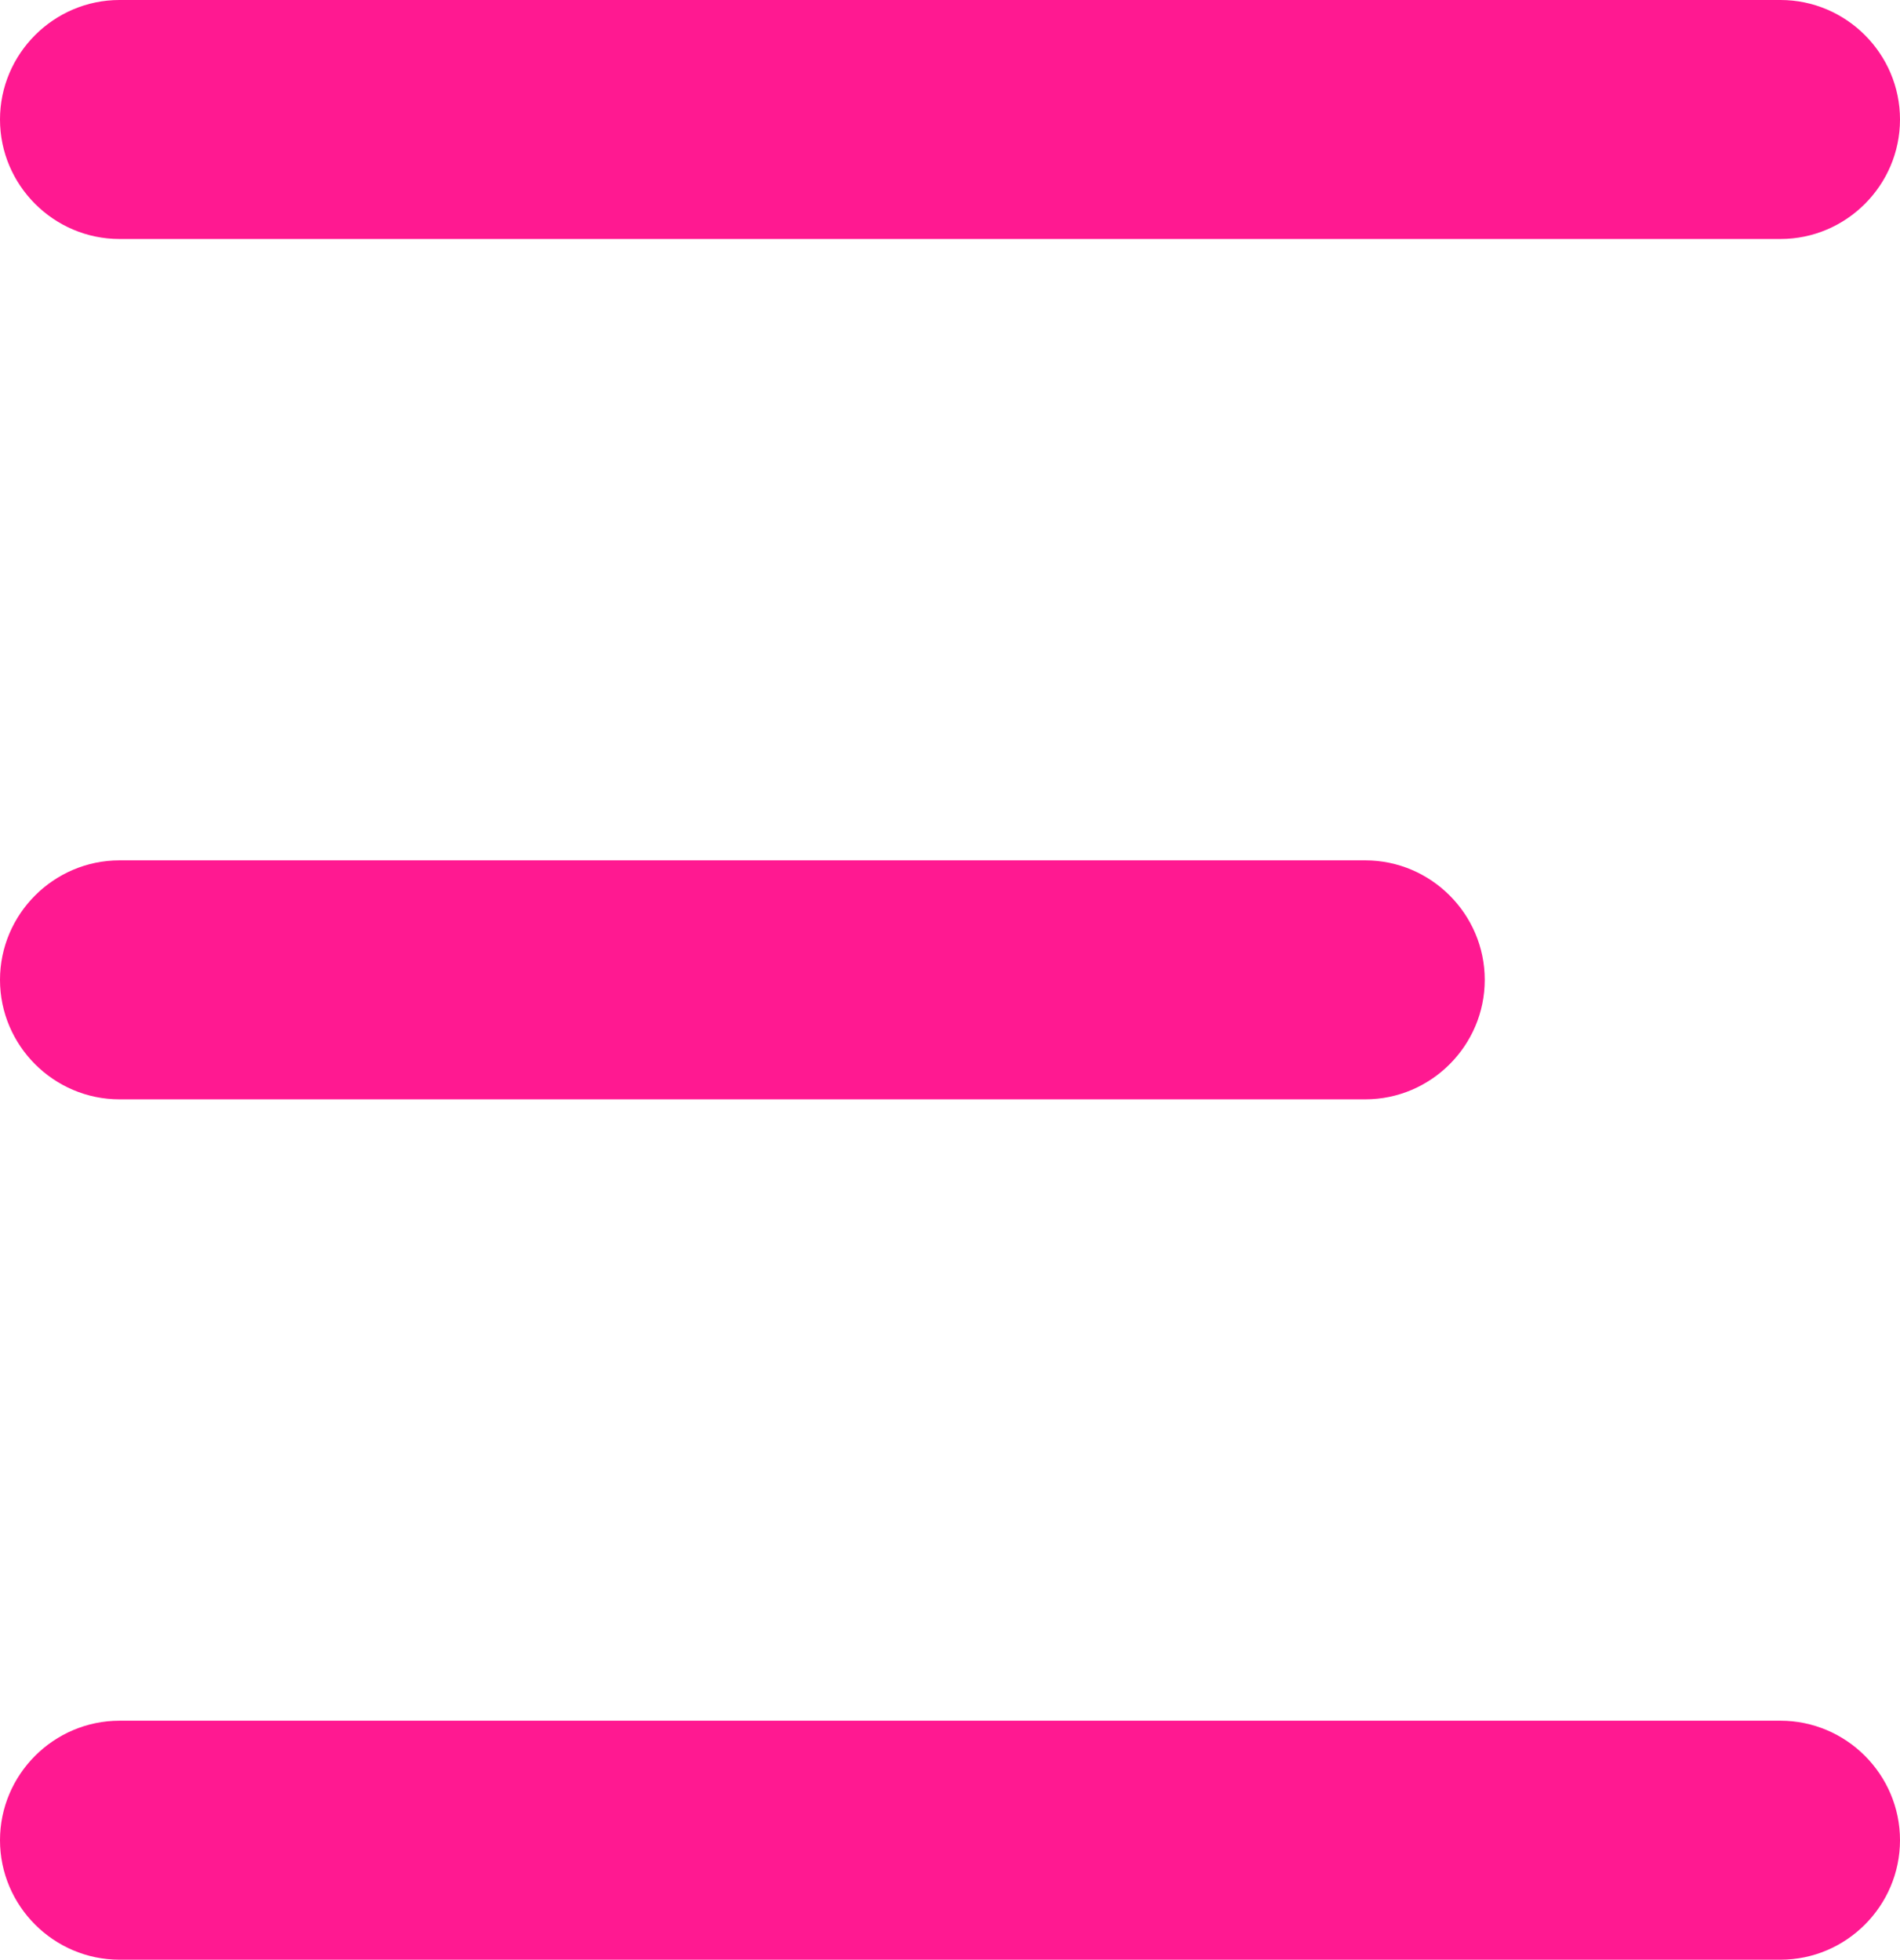 <?xml version="1.0" encoding="utf-8"?>
<!-- Generator: Adobe Illustrator 23.0.2, SVG Export Plug-In . SVG Version: 6.00 Build 0)  -->
<svg version="1.1" id="Слой_1" xmlns="http://www.w3.org/2000/svg" xmlns:xlink="http://www.w3.org/1999/xlink" x="0px" y="0px"
	 viewBox="0 0 63.6 65.6" style="enable-background:new 0 0 63.6 65.6;" xml:space="preserve">
<style type="text/css">
	.st0{fill:none;stroke:#FF45A6;stroke-width:8;stroke-miterlimit:10;}
	.st1{fill:#FF1991;}
	.st2{fill:none;stroke:#000000;stroke-width:16;stroke-linecap:round;stroke-linejoin:round;stroke-miterlimit:10;}
	.st3{fill:#FF45A6;}
	.st4{fill:none;stroke:#FF45A6;stroke-width:10;stroke-linecap:round;stroke-linejoin:round;stroke-miterlimit:10;}
	.st5{fill:#FFFFFF;stroke:#FF45A6;stroke-width:10;stroke-linecap:round;stroke-linejoin:round;stroke-miterlimit:10;}
	.st6{fill:none;stroke:#FF1991;stroke-width:13;stroke-linecap:round;stroke-linejoin:round;stroke-miterlimit:10;}
	.st7{fill:none;stroke:#FF1991;stroke-width:8;stroke-linecap:round;stroke-linejoin:round;stroke-miterlimit:10;}
	.st8{fill:#FFFFFF;stroke:#FF1991;stroke-width:14;stroke-linecap:round;stroke-linejoin:round;stroke-miterlimit:10;}
	.st9{fill:#FFFFFF;}
	.st10{fill:none;stroke:#FF1991;stroke-width:16;stroke-linecap:round;stroke-linejoin:round;stroke-miterlimit:10;}
	.st11{fill:none;stroke:#FF1991;stroke-width:10;stroke-linecap:round;stroke-linejoin:round;stroke-miterlimit:10;}
	.st12{fill:#FFFFFF;stroke:#FF1991;stroke-width:16;stroke-linecap:round;stroke-linejoin:round;stroke-miterlimit:10;}
	.st13{fill:none;stroke:#FF1991;stroke-width:14;stroke-linecap:round;stroke-linejoin:round;stroke-miterlimit:10;}
	.st14{fill:none;stroke:#90E700;stroke-width:4;stroke-linecap:round;stroke-linejoin:round;stroke-miterlimit:10;}
	.st15{fill:none;stroke:#90E700;stroke-width:8;stroke-linecap:round;stroke-linejoin:round;stroke-miterlimit:10;}
	.st16{fill:#90E700;}
	.st17{fill:none;stroke:#FF1991;stroke-width:4;stroke-linecap:round;stroke-linejoin:round;stroke-miterlimit:10;}
	.st18{fill:#71C043;}
</style>
<g>
	<path class="st1" d="M59.6,8H4C1.8,8,0,6.2,0,4s1.8-4,4-4h55.6c2.2,0,4,1.8,4,4S61.8,8,59.6,8z"/>
	<path class="st1" d="M59.6,65.6H4c-2.2,0-4-1.8-4-4s1.8-4,4-4h55.6c2.2,0,4,1.8,4,4S61.8,65.6,59.6,65.6z"/>
	<path class="st1" d="M45.7,36.8H4c-2.2,0-4-1.8-4-4s1.8-4,4-4h41.7c2.2,0,4,1.8,4,4S47.9,36.8,45.7,36.8z"/>
</g>
</svg>
